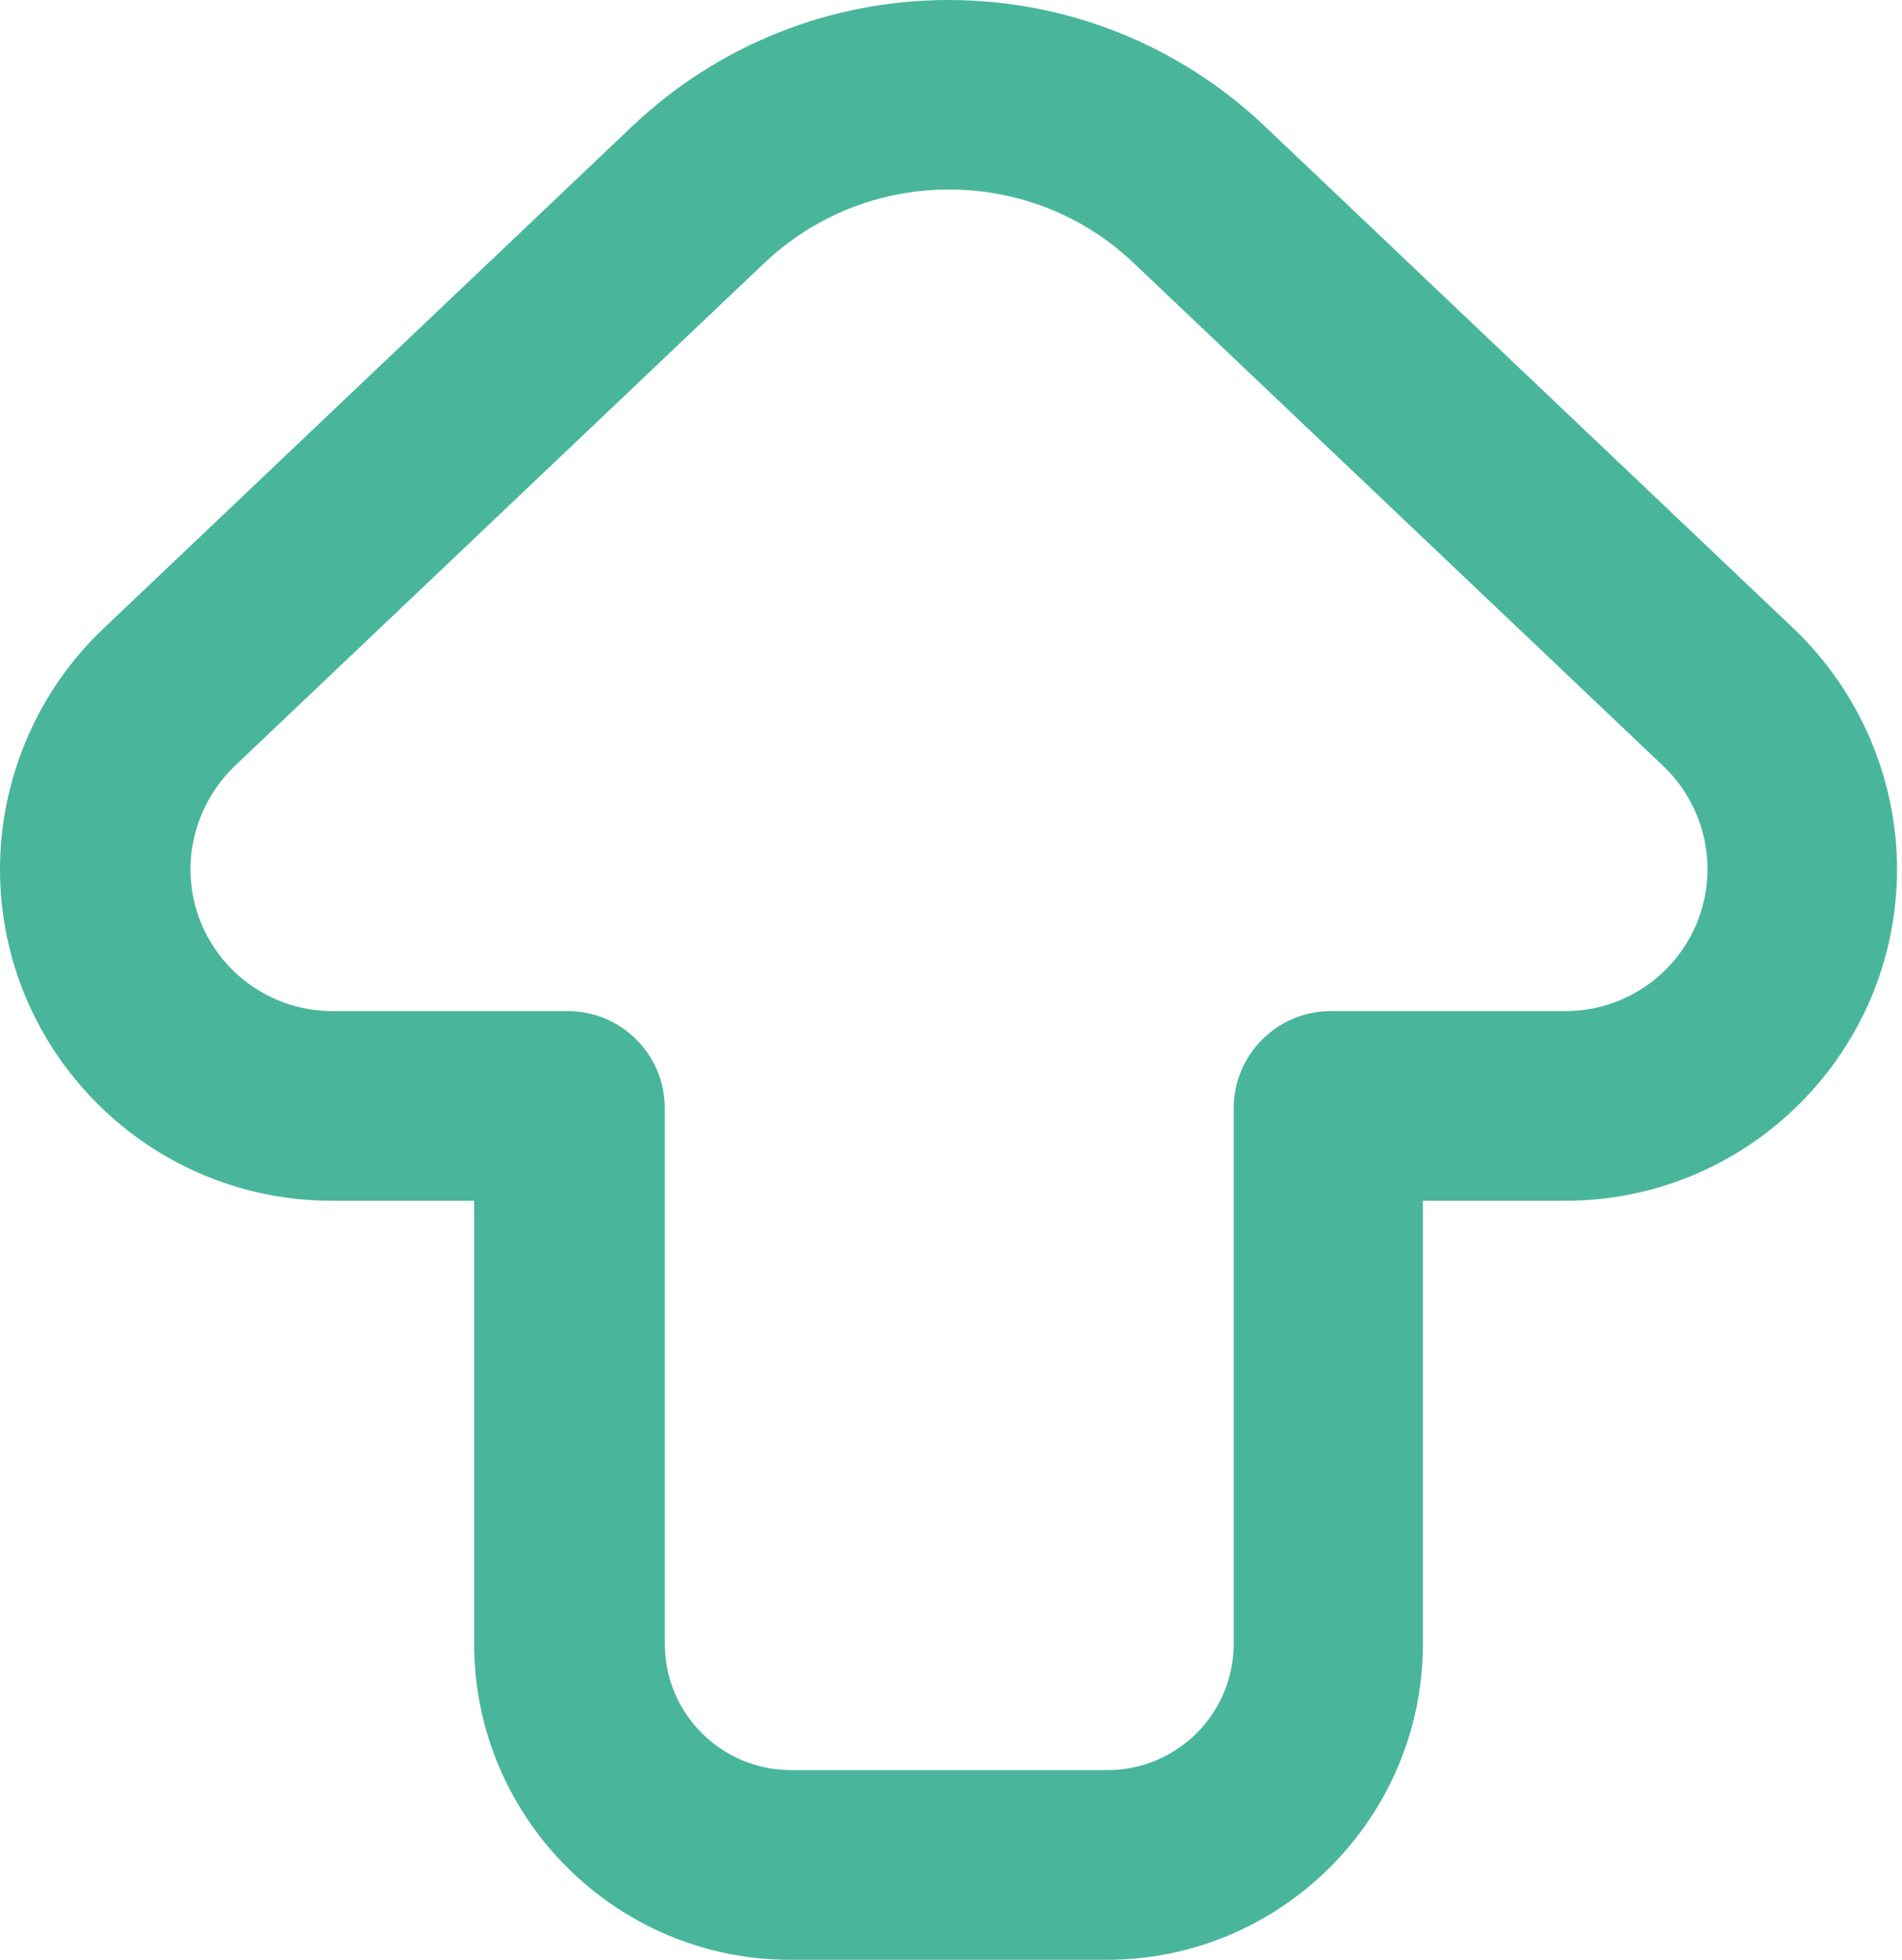 <svg width="33" height="34" viewBox="0 0 33 34" fill="none" xmlns="http://www.w3.org/2000/svg">
<path d="M13.719 34H19.203C22.226 34 24.688 31.538 24.688 28.516V20.831H27.162C30.337 20.831 32.914 18.248 32.914 15.079C32.914 13.511 32.26 11.992 31.121 10.906L21.941 2.187C20.454 0.778 18.507 0 16.457 0C14.407 0 12.459 0.78 10.973 2.187L1.793 10.906C0.653 11.986 0 13.511 0 15.079C0 18.254 2.584 20.831 5.752 20.831H8.226V28.516C8.226 31.538 10.688 34 13.71 34H13.719ZM5.767 17.541C4.406 17.541 3.305 16.437 3.305 15.079C3.305 14.411 3.586 13.757 4.072 13.29L13.252 4.572C14.124 3.742 15.266 3.288 16.465 3.288C17.667 3.288 18.813 3.742 19.679 4.572L28.858 13.29C29.347 13.751 29.625 14.404 29.625 15.079C29.625 16.439 28.518 17.541 27.164 17.541H23.089C22.161 17.541 21.405 18.297 21.405 19.224V28.515C21.405 29.728 20.424 30.709 19.212 30.709H13.727C12.515 30.709 11.534 29.728 11.534 28.515V19.224C11.534 18.293 10.777 17.541 9.85 17.541H5.767Z" fill="#49B69C"/>
</svg>
